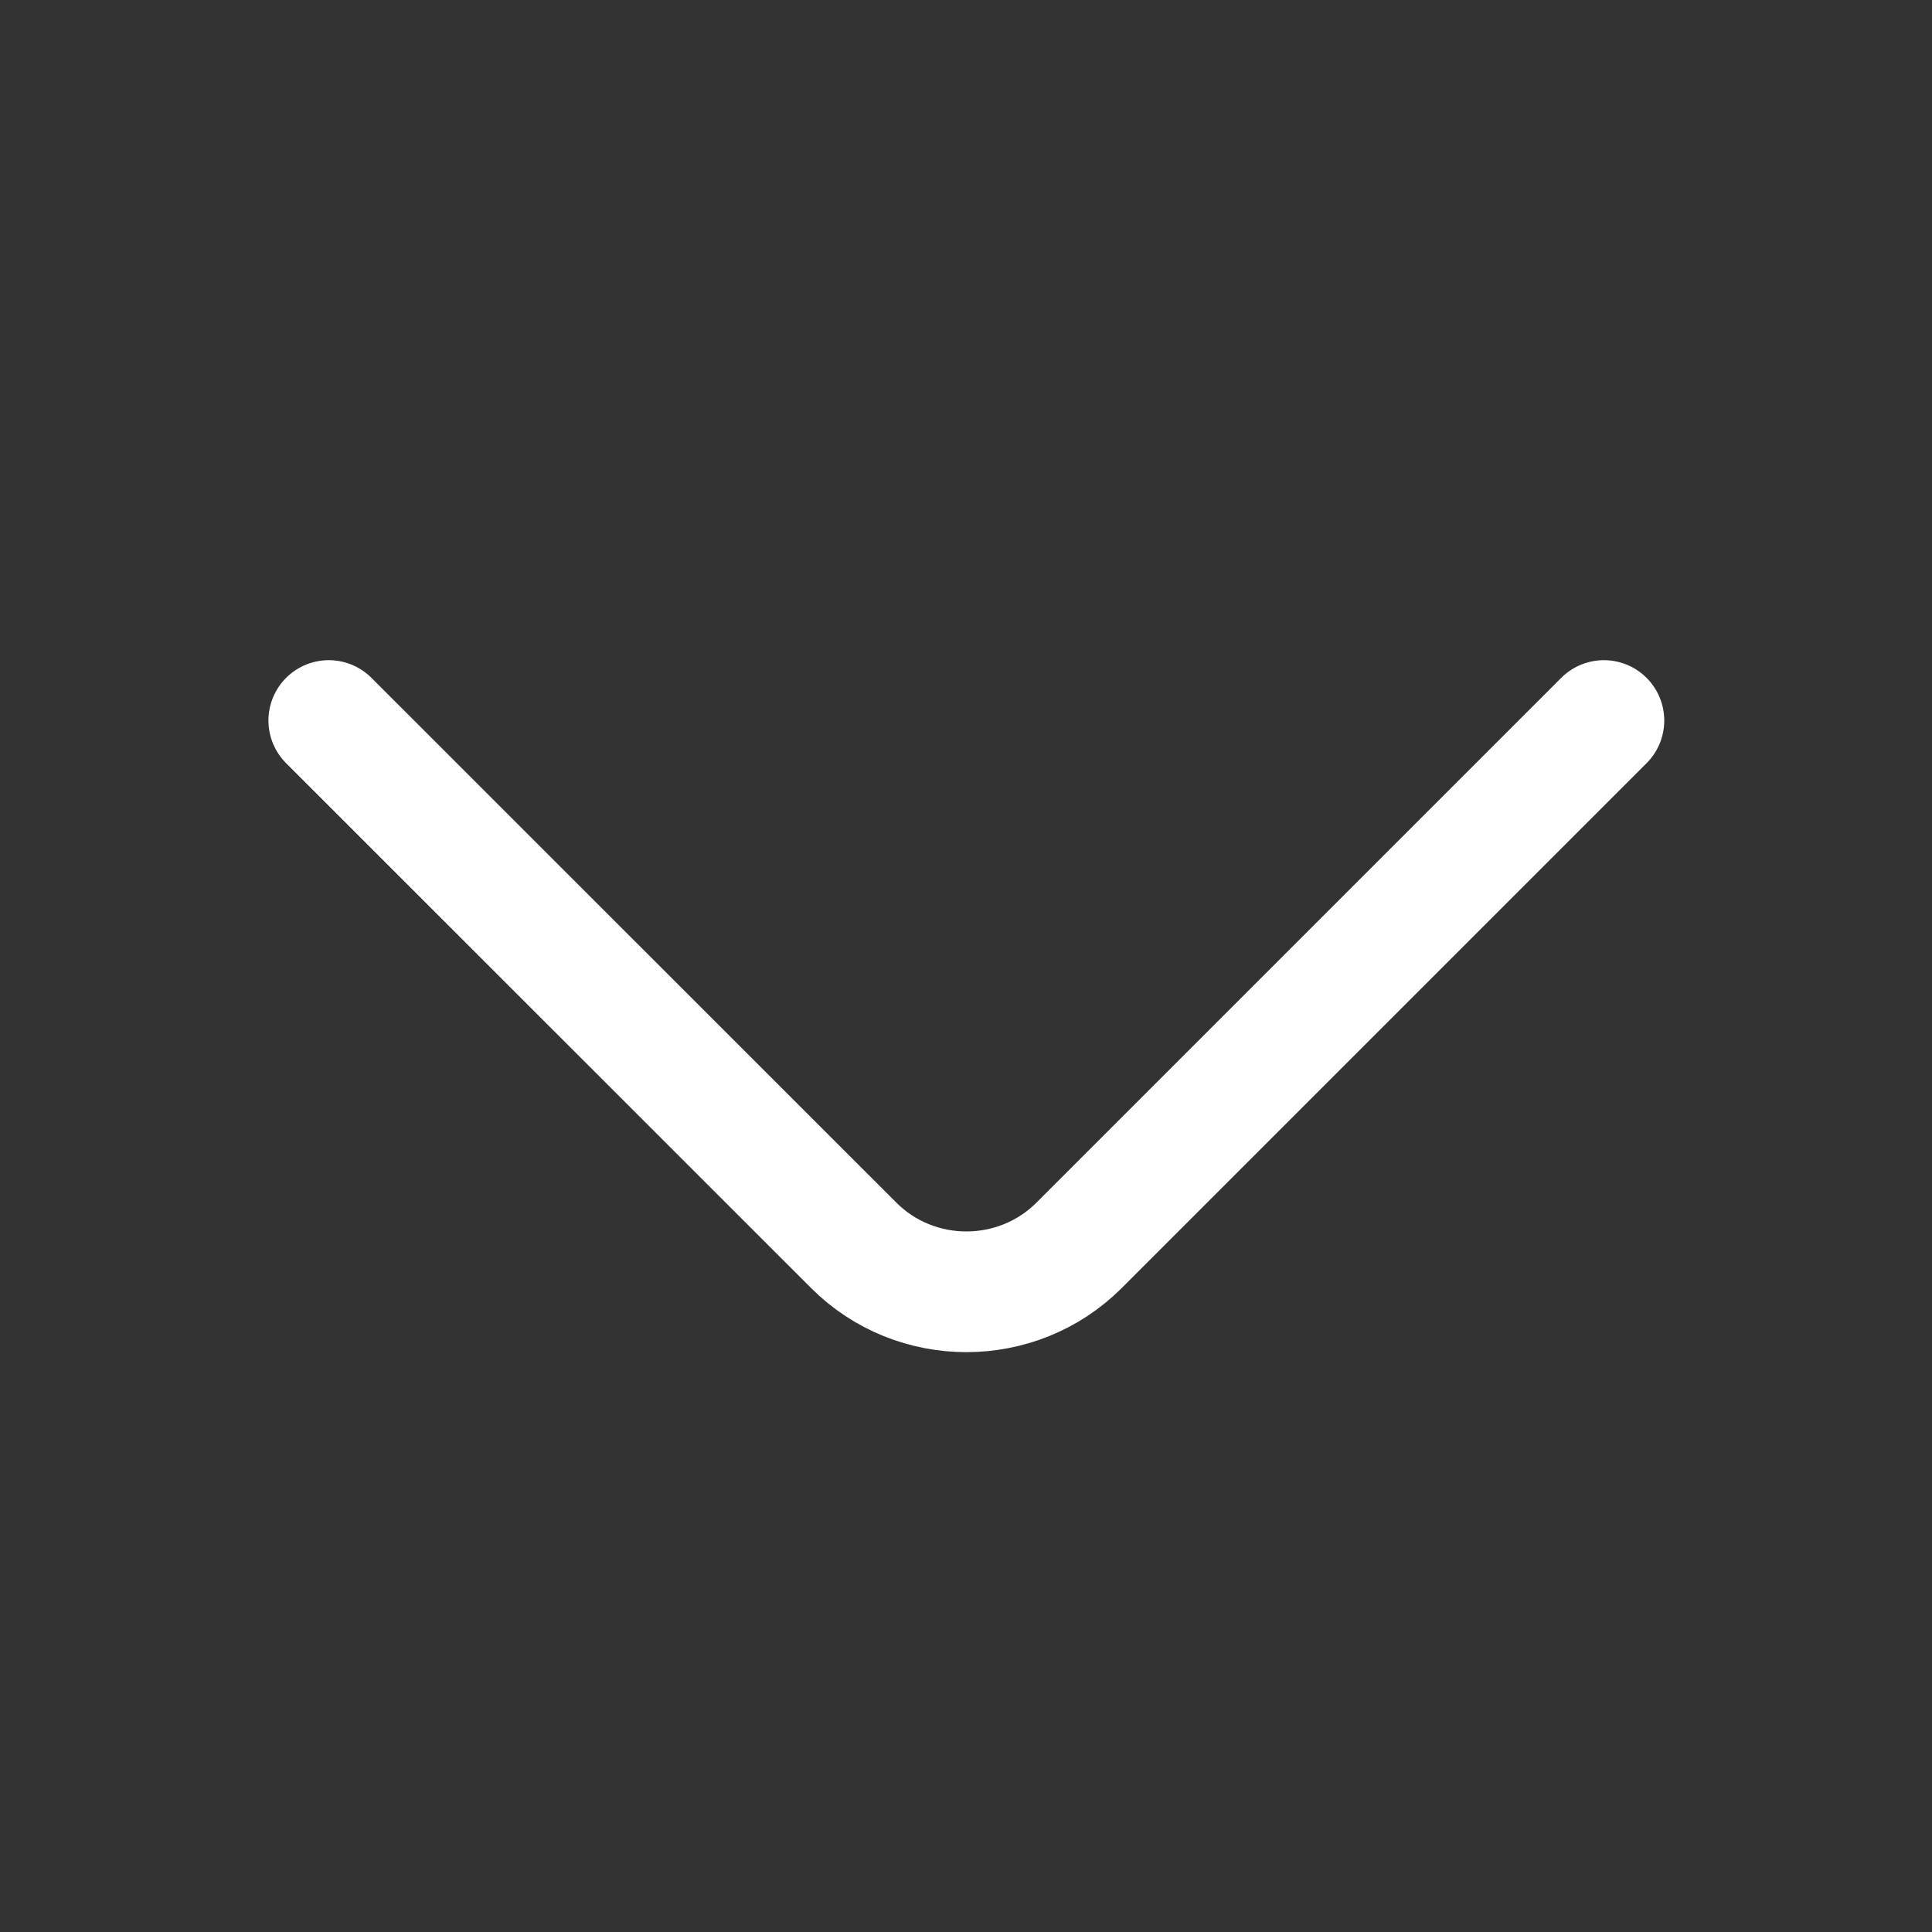 <svg width="17" height="17" viewBox="0 0 17 17" fill="none" xmlns="http://www.w3.org/2000/svg">
<rect x="0" y="0" width="17" height="17" fill="#333333" stroke="none"/>
<path d="M2.893 6.34L7.512 10.958C8.057 11.503 8.95 11.503 9.495 10.958L14.113 6.34" stroke="white" stroke-width="1.062" stroke-miterlimit="10" stroke-linecap="round" stroke-linejoin="round"/>
</svg>
